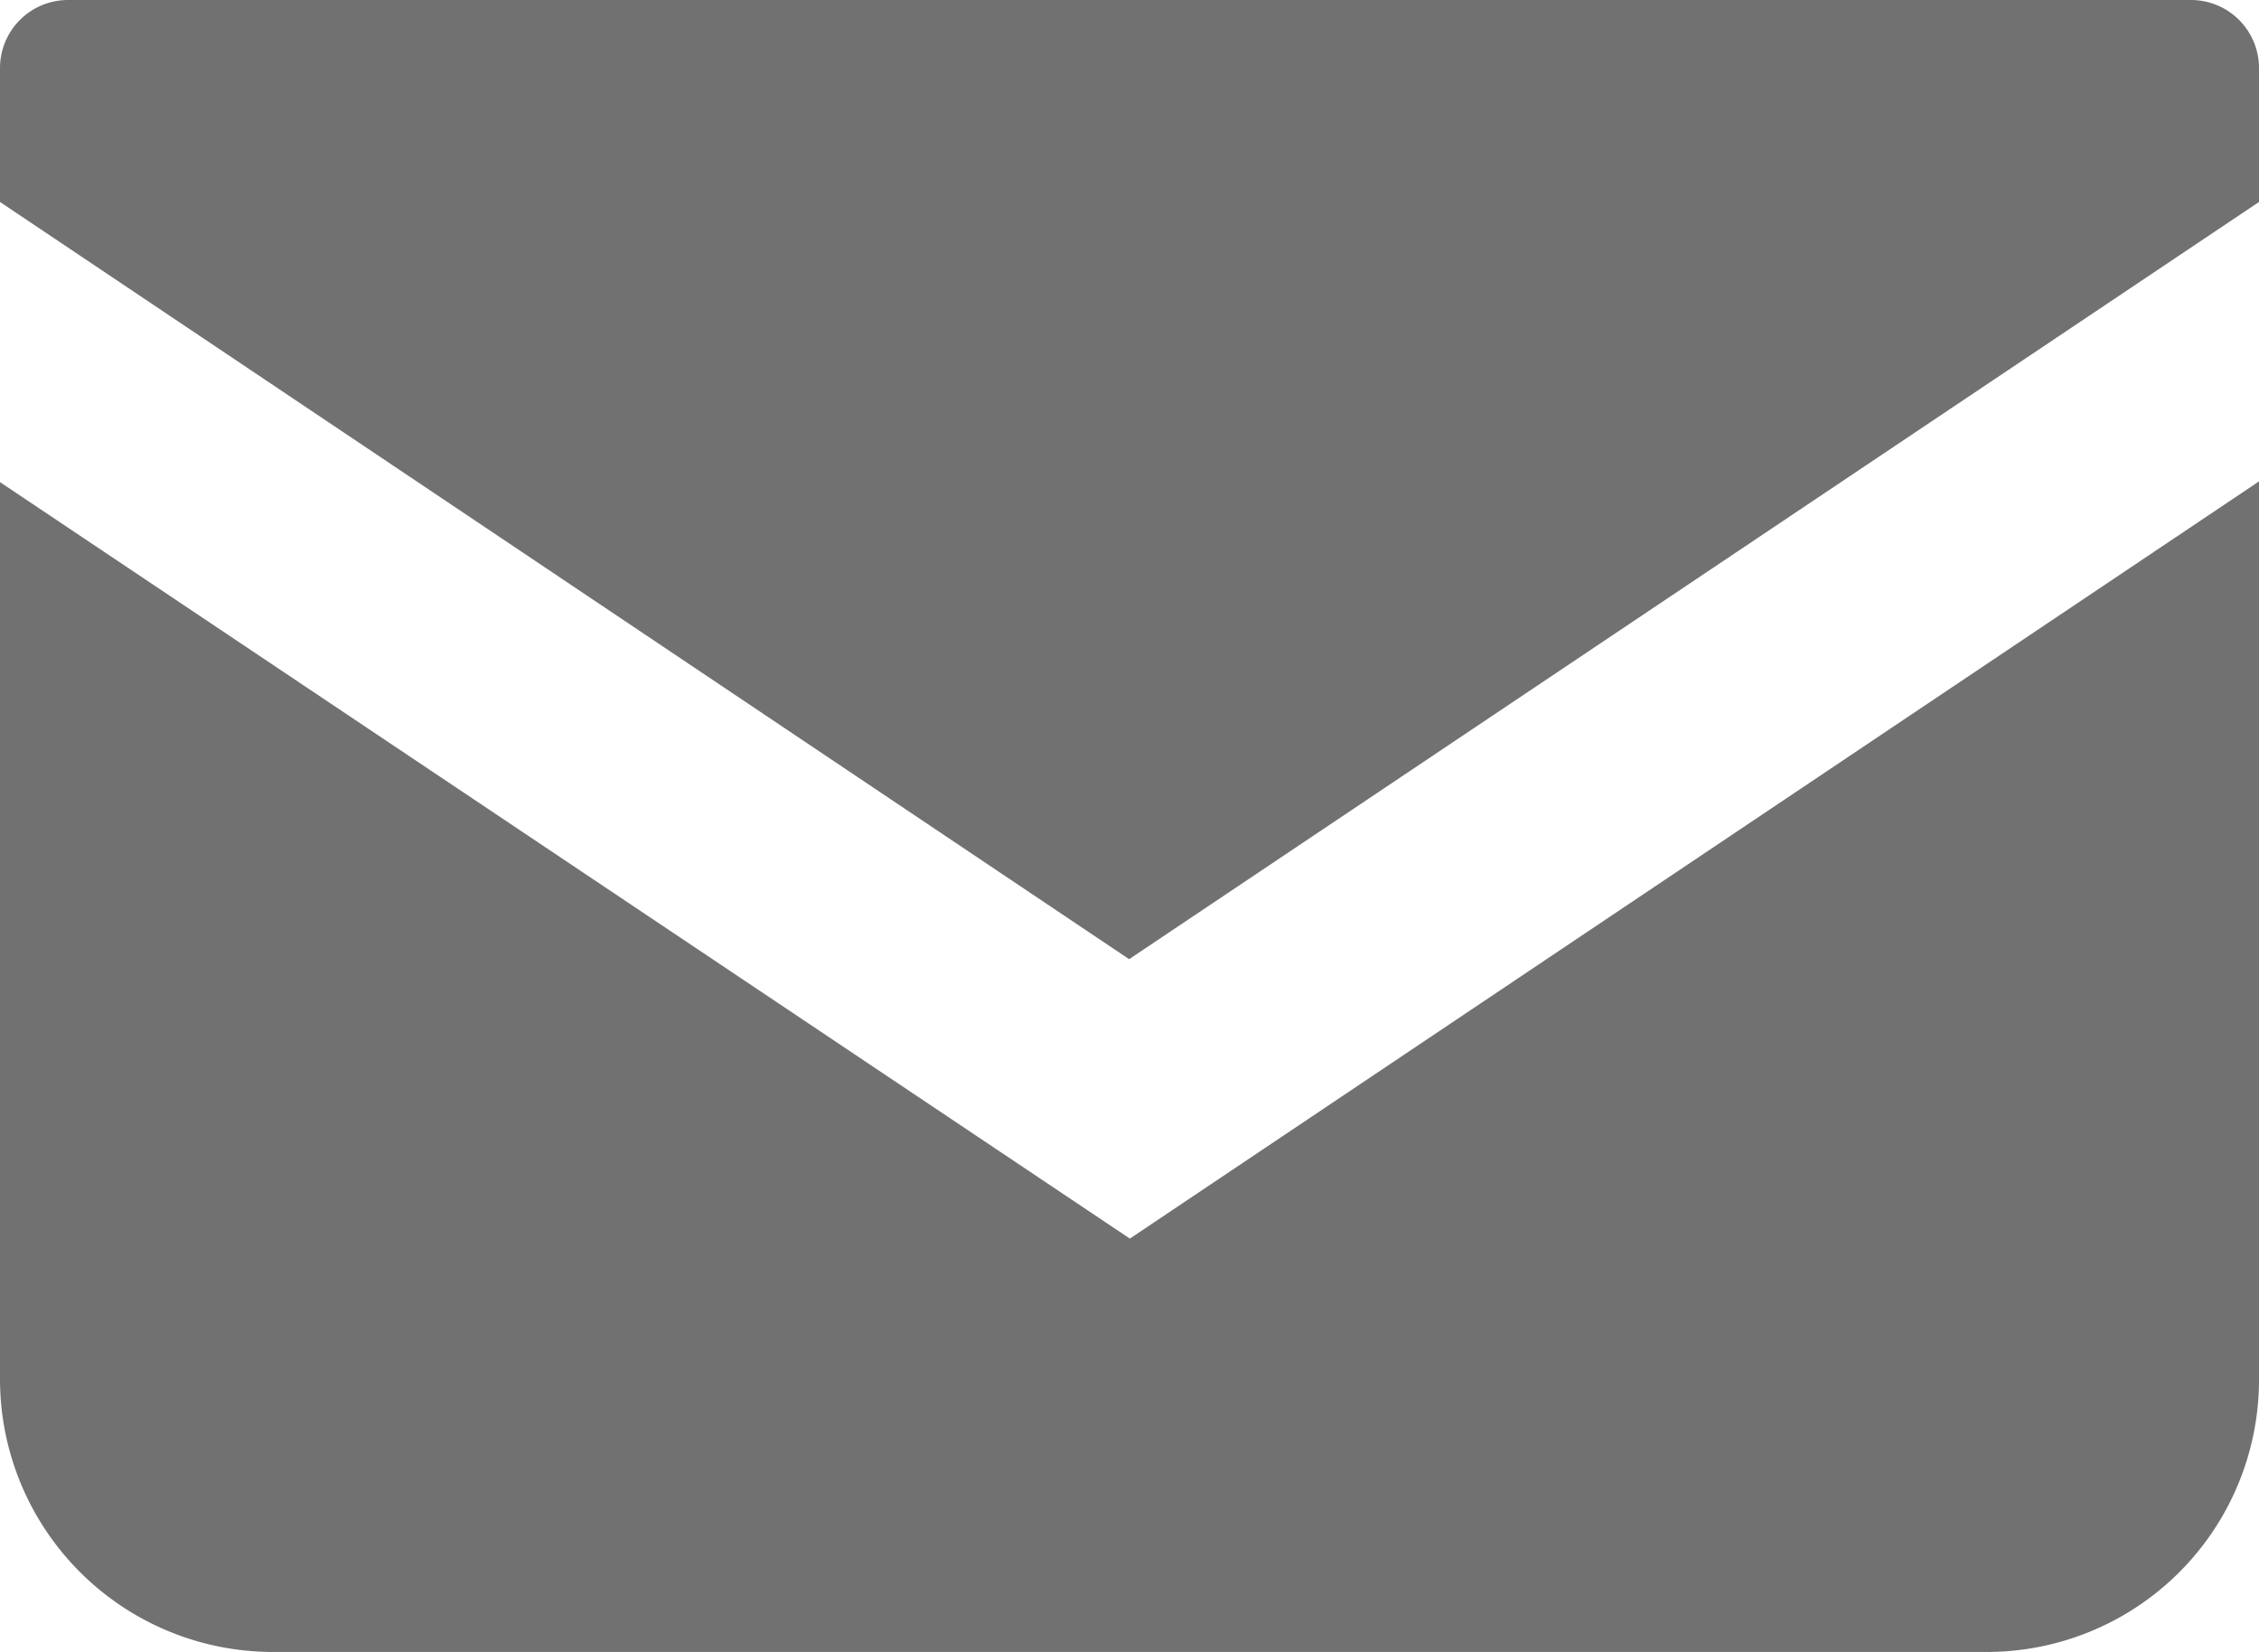 <svg xmlns="http://www.w3.org/2000/svg" viewBox="0 0 31.21 22.82"><defs><style>.cls-1{fill:#727171;}</style></defs><g id="レイヤー_2" data-name="レイヤー 2"><g id="レイヤー_1-2" data-name="レイヤー 1"><g id="グループ_1613" data-name="グループ 1613"><path id="パス_797" data-name="パス 797" class="cls-1" d="M30.27,0H.94A.94.94,0,0,0,0,.94H0V2.79L15.6,13.25,31.21,2.79V.94A.94.94,0,0,0,30.27,0h0"/><path id="パス_798" data-name="パス 798" class="cls-1" d="M0,6.66v12.4a3.77,3.77,0,0,0,3.76,3.76H27.44a3.76,3.76,0,0,0,3.77-3.76h0V6.65L15.61,17.11Z"/></g></g></g></svg>